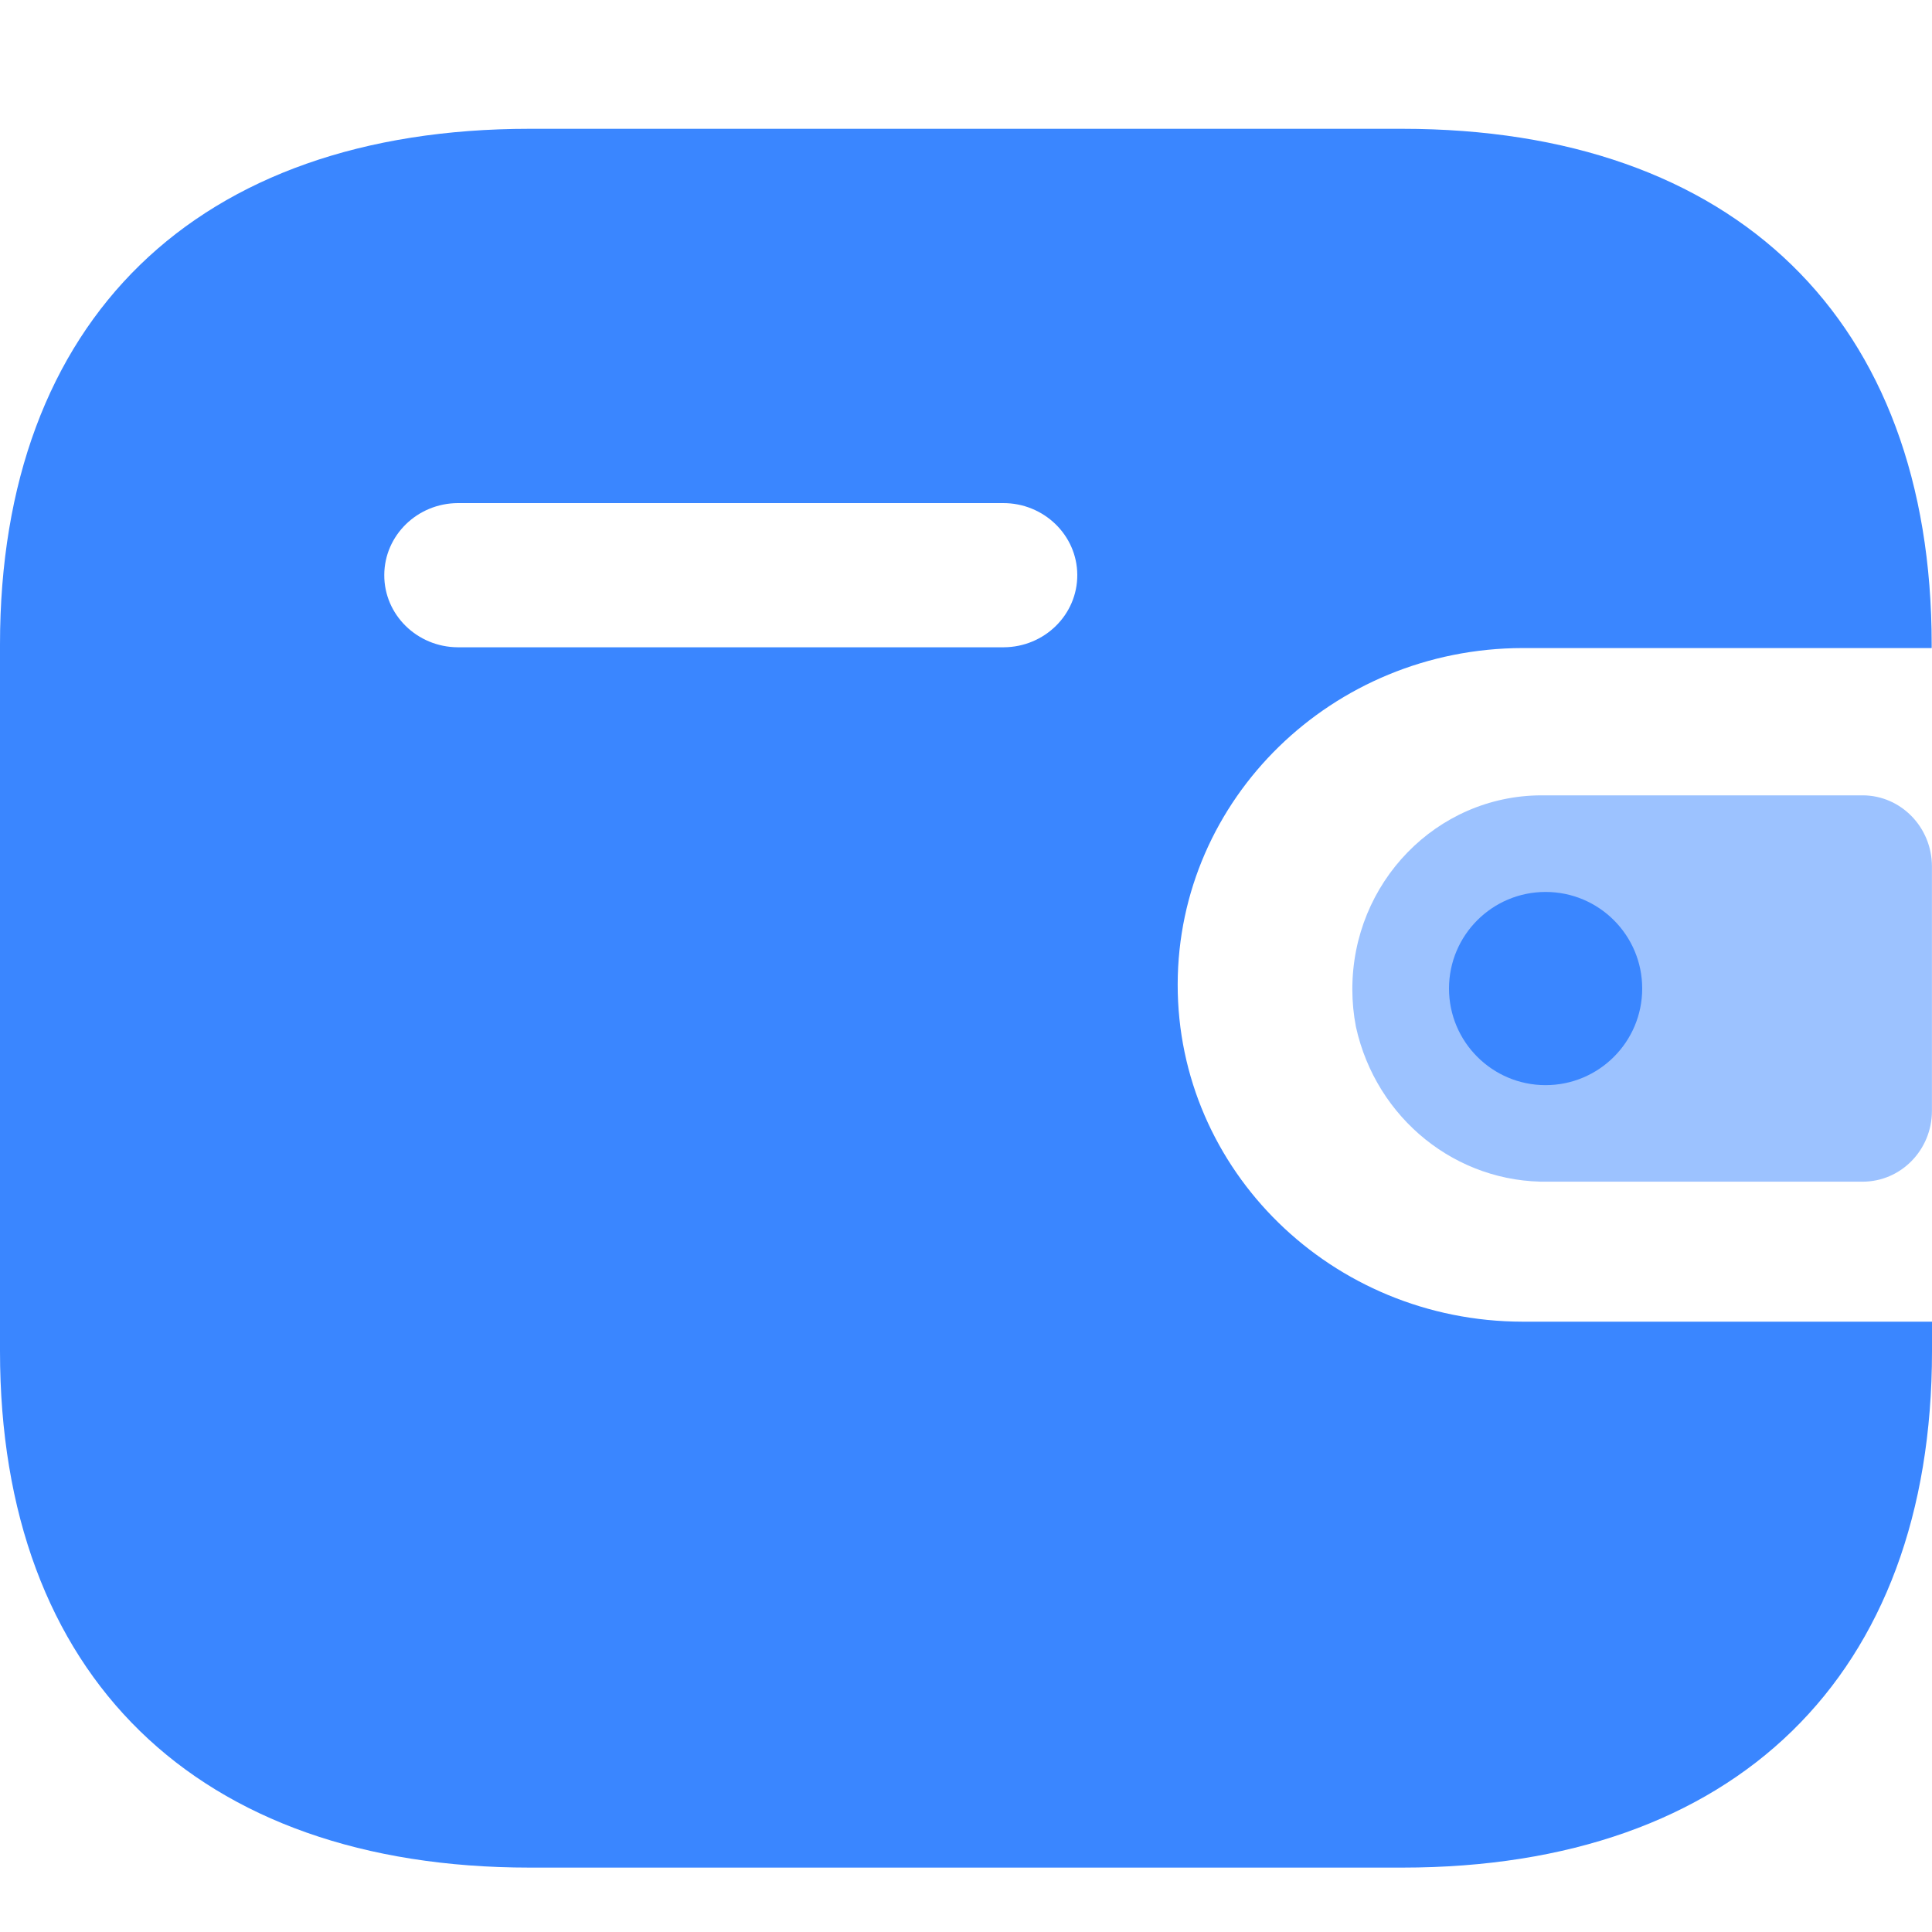 <svg width="30" height="30" viewBox="0 0 30 30" fill="none" xmlns="http://www.w3.org/2000/svg">
<path d="M21.771 2C26.94 2 29.995 4.968 29.995 10.007V10.063H23.643C20.687 10.068 18.292 12.403 18.287 15.285C18.283 18.174 20.68 20.519 23.643 20.523H30V20.982C30 26.02 26.945 29 21.776 29H8.225C3.055 29 0 26.02 0 20.982V10.007C0 4.968 3.055 2 8.225 2H21.771ZM15.575 7.812H7.109C6.48 7.815 5.969 8.313 5.967 8.928C5.964 9.545 6.476 10.048 7.109 10.051H15.585C16.219 10.048 16.731 9.545 16.728 8.926C16.725 8.309 16.208 7.81 15.575 7.812Z" fill="#3A86FF"/>
<path d="M21.055 15.945C21.369 17.372 22.619 18.376 24.048 18.349H28.923C29.517 18.349 29.999 17.857 29.999 17.249V13.452C29.998 12.845 29.517 12.351 28.923 12.35H23.933C22.308 12.355 20.996 13.704 20.999 15.365C20.999 15.56 21.018 15.754 21.055 15.945Z" fill="#3A86FF" fill-opacity="0.5"/>
<path d="M24 16.85C24.828 16.85 25.5 16.178 25.5 15.35C25.5 14.521 24.828 13.85 24 13.85C23.172 13.85 22.5 14.521 22.5 15.35C22.5 16.178 23.172 16.85 24 16.85Z" fill="#3A86FF"/>
</svg>
